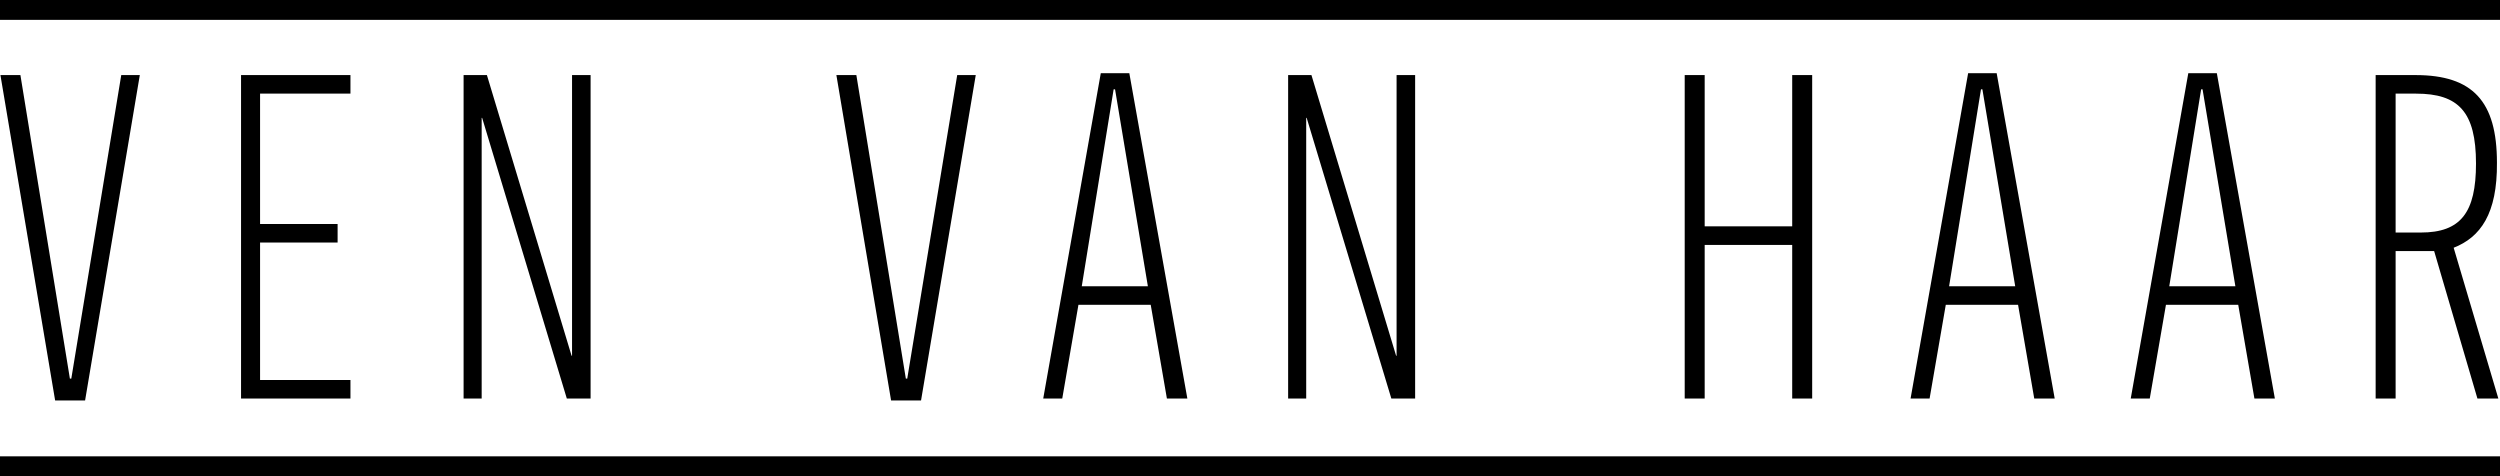 <?xml version="1.0" encoding="UTF-8"?>
<svg width="210px" height="40px" viewBox="0 0 210 40" version="1.1" xmlns="http://www.w3.org/2000/svg" xmlns:xlink="http://www.w3.org/1999/xlink">
    <title>Combined Shape Copy 10</title>
    <g id="🎨-Design" stroke="none" stroke-width="1" fill="none" fill-rule="evenodd">
        <g id="Home" transform="translate(-70, -40)" fill="#000000" fill-rule="nonzero">
            <g id="Combined-Shape-Copy-10" transform="translate(70, 40)">
                <path d="M4.631,33.638 L7.148,33.638 L11.744,6.307 L10.185,6.307 L5.99,31.8 L5.87,31.8 L1.714,6.307 L0.036,6.307 L4.631,33.638 Z M20.248,33.478 L29.438,33.478 L29.438,31.919 L21.846,31.919 L21.846,20.372 L28.359,20.372 L28.359,18.814 L21.846,18.814 L21.846,7.865 L29.438,7.865 L29.438,6.307 L20.248,6.307 L20.248,33.478 Z M38.942,33.478 L40.46,33.478 L40.46,9.903 L40.5,9.903 L47.613,33.478 L49.61,33.478 L49.61,6.307 L48.052,6.307 L48.052,29.882 L48.012,29.882 L40.9,6.307 L38.942,6.307 L38.942,33.478 Z M74.851,33.638 L77.368,33.638 L81.963,6.307 L80.405,6.307 L76.209,31.8 L76.09,31.8 L71.934,6.307 L70.256,6.307 L74.851,33.638 Z M98.02,33.478 L99.738,33.478 L94.863,6.147 L92.466,6.147 L87.631,33.478 L89.229,33.478 L90.588,25.606 L96.661,25.606 L98.02,33.478 Z M93.545,7.506 L93.665,7.506 L96.422,24.048 L90.868,24.048 L93.545,7.506 Z M108.203,33.478 L109.721,33.478 L109.721,9.903 L109.761,9.903 L116.873,33.478 L118.871,33.478 L118.871,6.307 L117.313,6.307 L117.313,29.882 L117.273,29.882 L110.161,6.307 L108.203,6.307 L108.203,33.478 Z M150.545,6.307 L150.545,19.013 L143.193,19.013 L143.193,6.307 L141.515,6.307 L141.515,33.478 L143.193,33.478 L143.193,20.572 L150.545,20.572 L150.545,33.478 L152.223,33.478 L152.223,6.307 L150.545,6.307 Z M170.877,33.478 L172.595,33.478 L167.72,6.147 L165.323,6.147 L160.488,33.478 L162.086,33.478 L163.445,25.606 L169.518,25.606 L170.877,33.478 Z M166.402,7.506 L166.521,7.506 L169.278,24.048 L163.724,24.048 L166.402,7.506 Z M189.371,33.478 L191.089,33.478 L186.214,6.147 L183.817,6.147 L178.982,33.478 L180.58,33.478 L181.939,25.606 L188.012,25.606 L189.371,33.478 Z M184.895,7.506 L185.015,7.506 L187.772,24.048 L182.218,24.048 L184.895,7.506 Z M209.862,33.478 L206.107,20.811 C208.344,19.932 209.783,17.974 209.743,13.659 C209.743,8.505 207.705,6.307 202.91,6.307 L199.554,6.307 L199.554,33.478 L201.232,33.478 L201.232,21.091 L204.468,21.091 L208.104,33.478 L209.862,33.478 Z M201.232,19.533 L201.232,7.865 L202.95,7.865 C206.506,7.865 207.984,9.384 207.984,13.739 C207.984,17.855 206.706,19.533 203.349,19.533 L201.232,19.533 Z M0,38.333 L210,38.333 L210,40 L0,40 L0,38.333 Z M0,0 L210,0 L210,1.667 L0,1.667 L0,0 Z" id="Combined-Shape-Copy-9"></path>
            </g>
        </g>
    </g>
</svg>